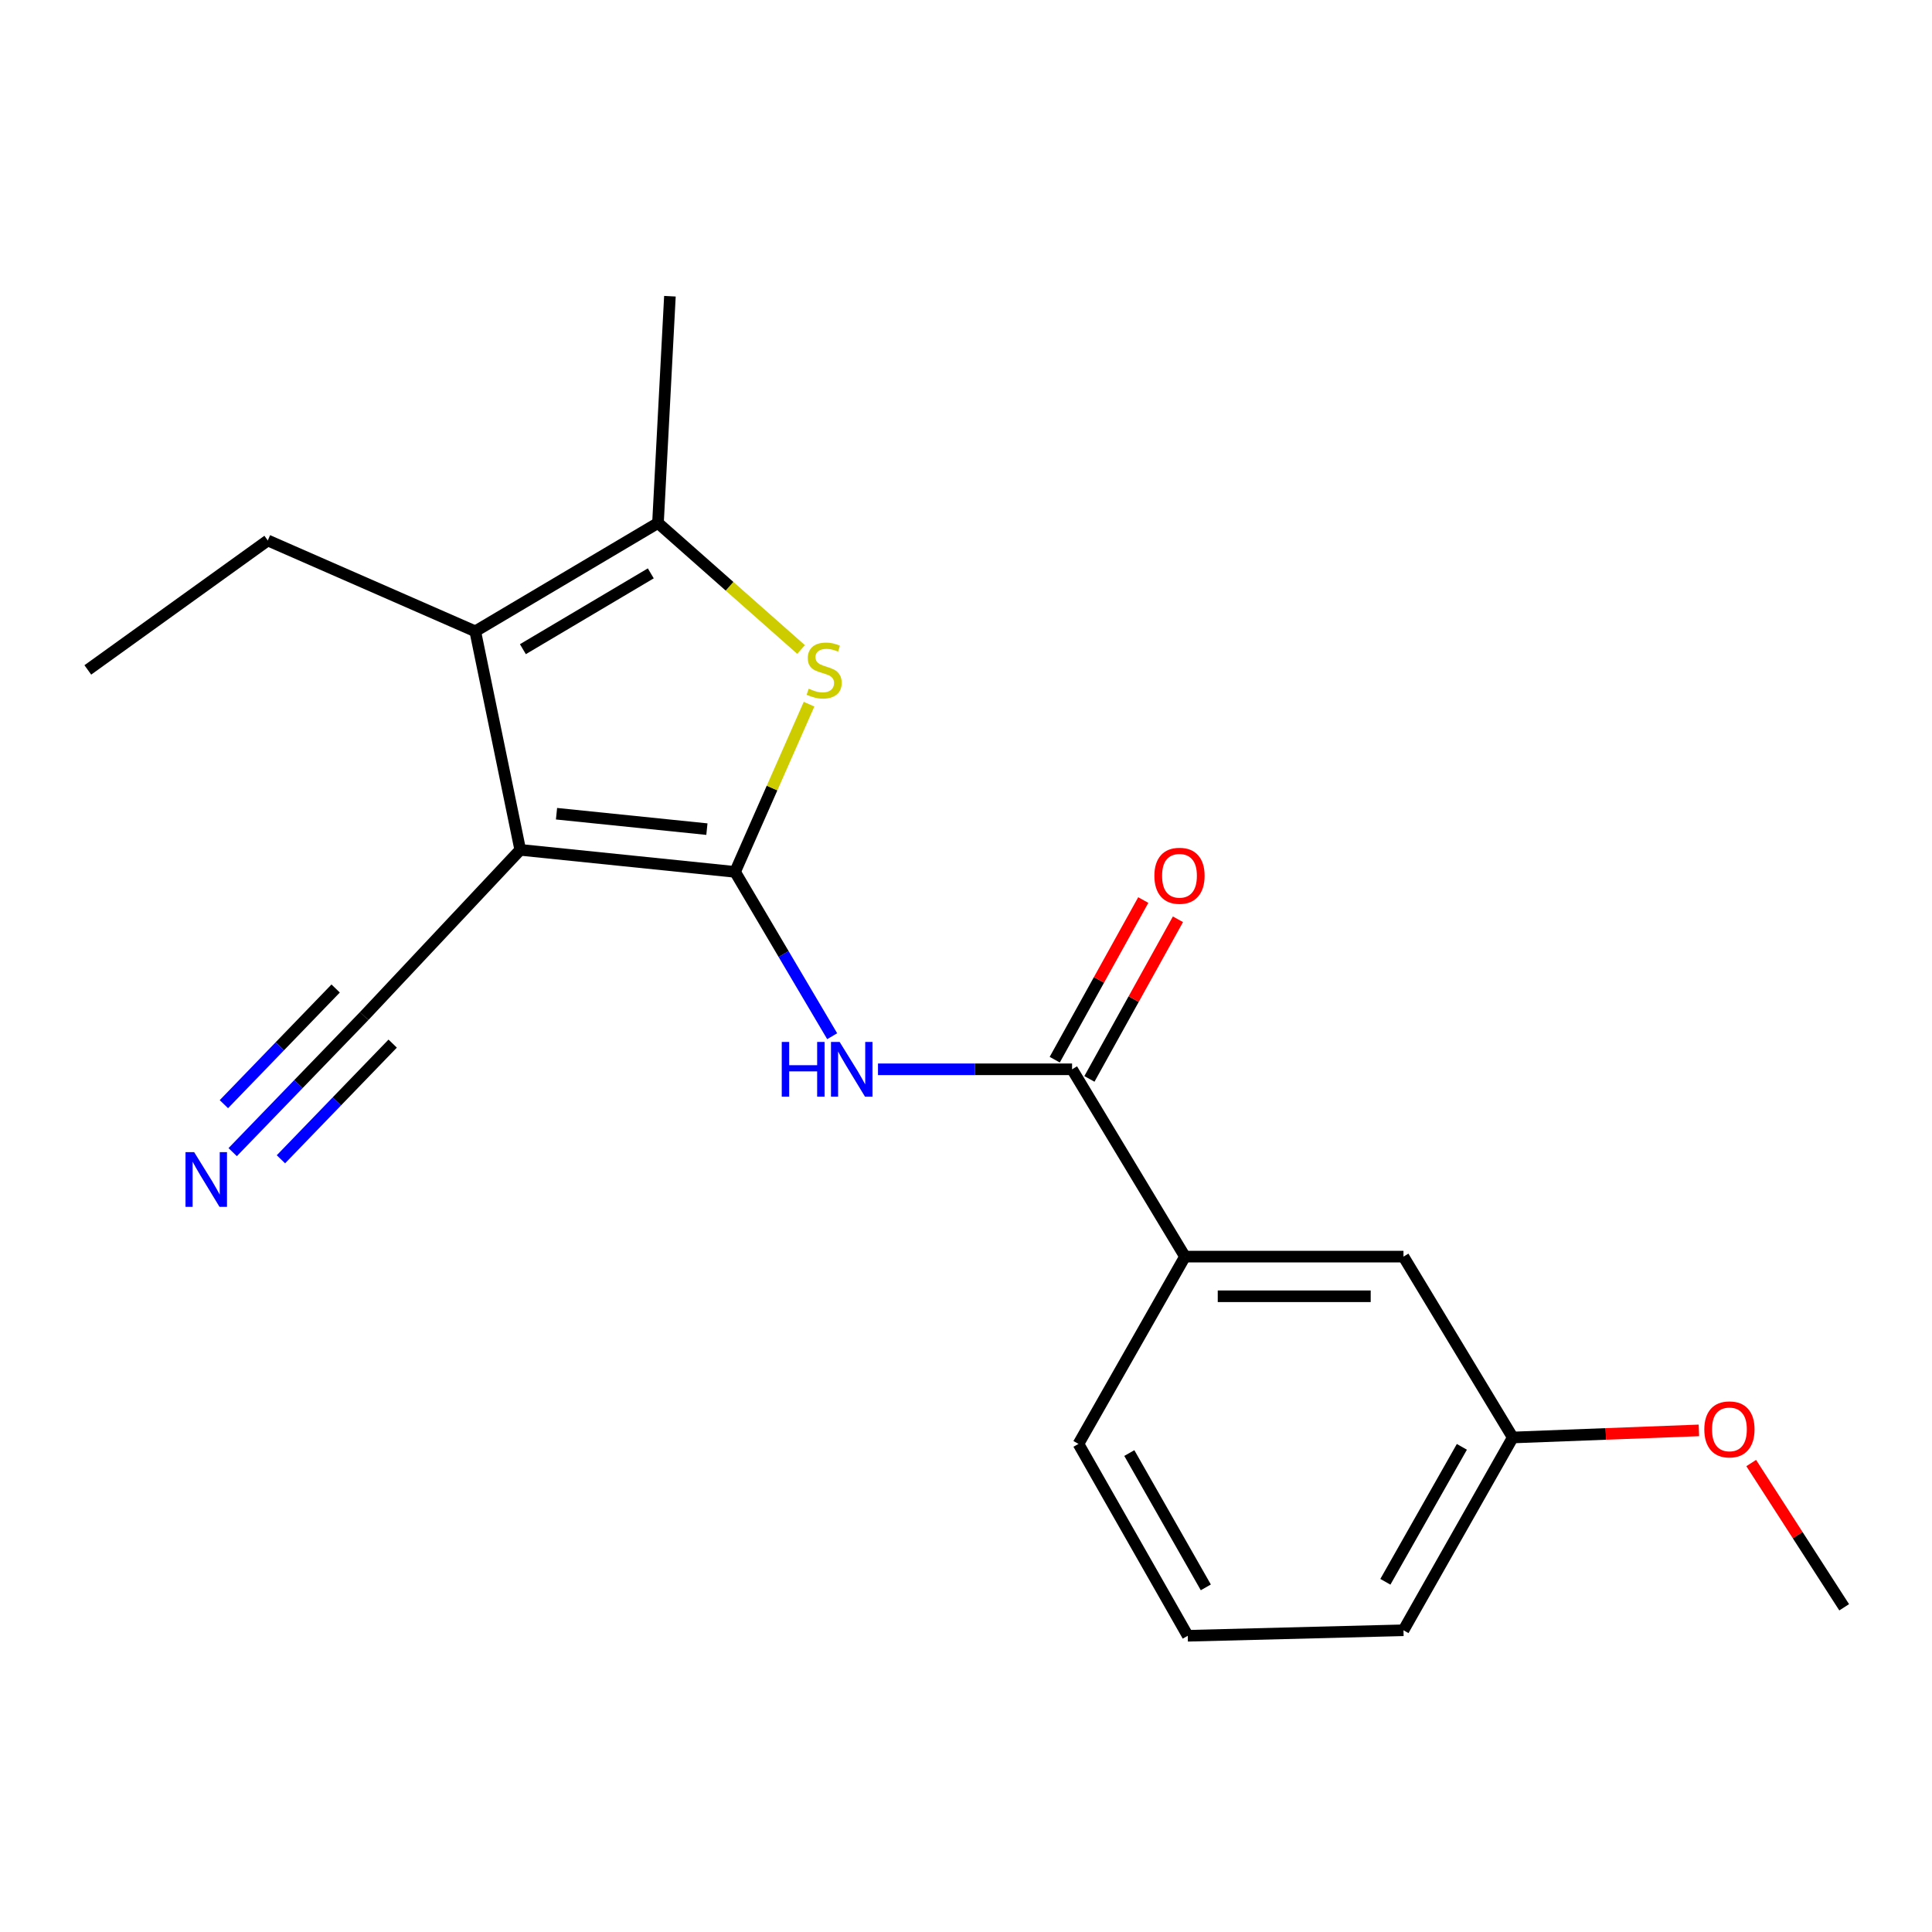 <?xml version='1.0' encoding='iso-8859-1'?>
<svg version='1.1' baseProfile='full'
              xmlns='http://www.w3.org/2000/svg'
                      xmlns:rdkit='http://www.rdkit.org/xml'
                      xmlns:xlink='http://www.w3.org/1999/xlink'
                  xml:space='preserve'
width='1000px' height='1000px' viewBox='0 0 1000 1000'>
<!-- END OF HEADER -->
<rect style='opacity:1.0;fill:#FFFFFF;stroke:none' width='1000' height='1000' x='0' y='0'> </rect>
<path class='bond-0' d='M 380.477,451.288 L 269.278,439.885' style='fill:none;fill-rule:evenodd;stroke:#000000;stroke-width:6px;stroke-linecap:butt;stroke-linejoin:miter;stroke-opacity:1' />
<path class='bond-0' d='M 365.891,429.16 L 288.052,421.178' style='fill:none;fill-rule:evenodd;stroke:#000000;stroke-width:6px;stroke-linecap:butt;stroke-linejoin:miter;stroke-opacity:1' />
<path class='bond-1' d='M 380.477,451.288 L 399.617,407.886' style='fill:none;fill-rule:evenodd;stroke:#000000;stroke-width:6px;stroke-linecap:butt;stroke-linejoin:miter;stroke-opacity:1' />
<path class='bond-1' d='M 399.617,407.886 L 418.757,364.484' style='fill:none;fill-rule:evenodd;stroke:#CCCC00;stroke-width:6px;stroke-linecap:butt;stroke-linejoin:miter;stroke-opacity:1' />
<path class='bond-3' d='M 380.477,451.288 L 405.605,493.814' style='fill:none;fill-rule:evenodd;stroke:#000000;stroke-width:6px;stroke-linecap:butt;stroke-linejoin:miter;stroke-opacity:1' />
<path class='bond-3' d='M 405.605,493.814 L 430.734,536.34' style='fill:none;fill-rule:evenodd;stroke:#0000FF;stroke-width:6px;stroke-linecap:butt;stroke-linejoin:miter;stroke-opacity:1' />
<path class='bond-2' d='M 269.278,439.885 L 245.994,326.77' style='fill:none;fill-rule:evenodd;stroke:#000000;stroke-width:6px;stroke-linecap:butt;stroke-linejoin:miter;stroke-opacity:1' />
<path class='bond-6' d='M 269.278,439.885 L 188.49,525.907' style='fill:none;fill-rule:evenodd;stroke:#000000;stroke-width:6px;stroke-linecap:butt;stroke-linejoin:miter;stroke-opacity:1' />
<path class='bond-4' d='M 414.628,336.182 L 377.598,303.443' style='fill:none;fill-rule:evenodd;stroke:#CCCC00;stroke-width:6px;stroke-linecap:butt;stroke-linejoin:miter;stroke-opacity:1' />
<path class='bond-4' d='M 377.598,303.443 L 340.568,270.703' style='fill:none;fill-rule:evenodd;stroke:#000000;stroke-width:6px;stroke-linecap:butt;stroke-linejoin:miter;stroke-opacity:1' />
<path class='bond-12' d='M 245.994,326.77 L 138.603,279.746' style='fill:none;fill-rule:evenodd;stroke:#000000;stroke-width:6px;stroke-linecap:butt;stroke-linejoin:miter;stroke-opacity:1' />
<path class='bond-20' d='M 245.994,326.77 L 340.568,270.703' style='fill:none;fill-rule:evenodd;stroke:#000000;stroke-width:6px;stroke-linecap:butt;stroke-linejoin:miter;stroke-opacity:1' />
<path class='bond-20' d='M 270.647,336.016 L 336.848,296.769' style='fill:none;fill-rule:evenodd;stroke:#000000;stroke-width:6px;stroke-linecap:butt;stroke-linejoin:miter;stroke-opacity:1' />
<path class='bond-5' d='M 454.445,553.467 L 504.675,553.467' style='fill:none;fill-rule:evenodd;stroke:#0000FF;stroke-width:6px;stroke-linecap:butt;stroke-linejoin:miter;stroke-opacity:1' />
<path class='bond-5' d='M 504.675,553.467 L 554.904,553.467' style='fill:none;fill-rule:evenodd;stroke:#000000;stroke-width:6px;stroke-linecap:butt;stroke-linejoin:miter;stroke-opacity:1' />
<path class='bond-13' d='M 340.568,270.703 L 346.748,153.324' style='fill:none;fill-rule:evenodd;stroke:#000000;stroke-width:6px;stroke-linecap:butt;stroke-linejoin:miter;stroke-opacity:1' />
<path class='bond-8' d='M 554.904,553.467 L 613.343,650.424' style='fill:none;fill-rule:evenodd;stroke:#000000;stroke-width:6px;stroke-linecap:butt;stroke-linejoin:miter;stroke-opacity:1' />
<path class='bond-9' d='M 563.879,558.445 L 586.791,517.131' style='fill:none;fill-rule:evenodd;stroke:#000000;stroke-width:6px;stroke-linecap:butt;stroke-linejoin:miter;stroke-opacity:1' />
<path class='bond-9' d='M 586.791,517.131 L 609.703,475.818' style='fill:none;fill-rule:evenodd;stroke:#FF0000;stroke-width:6px;stroke-linecap:butt;stroke-linejoin:miter;stroke-opacity:1' />
<path class='bond-9' d='M 545.929,548.49 L 568.841,507.177' style='fill:none;fill-rule:evenodd;stroke:#000000;stroke-width:6px;stroke-linecap:butt;stroke-linejoin:miter;stroke-opacity:1' />
<path class='bond-9' d='M 568.841,507.177 L 591.754,465.863' style='fill:none;fill-rule:evenodd;stroke:#FF0000;stroke-width:6px;stroke-linecap:butt;stroke-linejoin:miter;stroke-opacity:1' />
<path class='bond-7' d='M 188.49,525.907 L 154.463,561.125' style='fill:none;fill-rule:evenodd;stroke:#000000;stroke-width:6px;stroke-linecap:butt;stroke-linejoin:miter;stroke-opacity:1' />
<path class='bond-7' d='M 154.463,561.125 L 120.436,596.344' style='fill:none;fill-rule:evenodd;stroke:#0000FF;stroke-width:6px;stroke-linecap:butt;stroke-linejoin:miter;stroke-opacity:1' />
<path class='bond-7' d='M 173.729,511.645 L 144.806,541.581' style='fill:none;fill-rule:evenodd;stroke:#000000;stroke-width:6px;stroke-linecap:butt;stroke-linejoin:miter;stroke-opacity:1' />
<path class='bond-7' d='M 144.806,541.581 L 115.883,571.517' style='fill:none;fill-rule:evenodd;stroke:#0000FF;stroke-width:6px;stroke-linecap:butt;stroke-linejoin:miter;stroke-opacity:1' />
<path class='bond-7' d='M 203.251,540.168 L 174.328,570.104' style='fill:none;fill-rule:evenodd;stroke:#000000;stroke-width:6px;stroke-linecap:butt;stroke-linejoin:miter;stroke-opacity:1' />
<path class='bond-7' d='M 174.328,570.104 L 145.405,600.04' style='fill:none;fill-rule:evenodd;stroke:#0000FF;stroke-width:6px;stroke-linecap:butt;stroke-linejoin:miter;stroke-opacity:1' />
<path class='bond-10' d='M 613.343,650.424 L 726.435,650.424' style='fill:none;fill-rule:evenodd;stroke:#000000;stroke-width:6px;stroke-linecap:butt;stroke-linejoin:miter;stroke-opacity:1' />
<path class='bond-10' d='M 630.307,670.949 L 709.471,670.949' style='fill:none;fill-rule:evenodd;stroke:#000000;stroke-width:6px;stroke-linecap:butt;stroke-linejoin:miter;stroke-opacity:1' />
<path class='bond-15' d='M 613.343,650.424 L 558.211,747.359' style='fill:none;fill-rule:evenodd;stroke:#000000;stroke-width:6px;stroke-linecap:butt;stroke-linejoin:miter;stroke-opacity:1' />
<path class='bond-11' d='M 726.435,650.424 L 783.003,744.04' style='fill:none;fill-rule:evenodd;stroke:#000000;stroke-width:6px;stroke-linecap:butt;stroke-linejoin:miter;stroke-opacity:1' />
<path class='bond-14' d='M 783.003,744.04 L 831.173,742.204' style='fill:none;fill-rule:evenodd;stroke:#000000;stroke-width:6px;stroke-linecap:butt;stroke-linejoin:miter;stroke-opacity:1' />
<path class='bond-14' d='M 831.173,742.204 L 879.343,740.367' style='fill:none;fill-rule:evenodd;stroke:#FF0000;stroke-width:6px;stroke-linecap:butt;stroke-linejoin:miter;stroke-opacity:1' />
<path class='bond-21' d='M 783.003,744.04 L 726.435,843.825' style='fill:none;fill-rule:evenodd;stroke:#000000;stroke-width:6px;stroke-linecap:butt;stroke-linejoin:miter;stroke-opacity:1' />
<path class='bond-21' d='M 756.663,748.886 L 717.065,818.735' style='fill:none;fill-rule:evenodd;stroke:#000000;stroke-width:6px;stroke-linecap:butt;stroke-linejoin:miter;stroke-opacity:1' />
<path class='bond-19' d='M 138.603,279.746 L 45.455,346.748' style='fill:none;fill-rule:evenodd;stroke:#000000;stroke-width:6px;stroke-linecap:butt;stroke-linejoin:miter;stroke-opacity:1' />
<path class='bond-18' d='M 906.427,757.266 L 930.486,794.599' style='fill:none;fill-rule:evenodd;stroke:#FF0000;stroke-width:6px;stroke-linecap:butt;stroke-linejoin:miter;stroke-opacity:1' />
<path class='bond-18' d='M 930.486,794.599 L 954.545,831.932' style='fill:none;fill-rule:evenodd;stroke:#000000;stroke-width:6px;stroke-linecap:butt;stroke-linejoin:miter;stroke-opacity:1' />
<path class='bond-16' d='M 558.211,747.359 L 614.779,846.676' style='fill:none;fill-rule:evenodd;stroke:#000000;stroke-width:6px;stroke-linecap:butt;stroke-linejoin:miter;stroke-opacity:1' />
<path class='bond-16' d='M 584.531,752.098 L 624.129,821.62' style='fill:none;fill-rule:evenodd;stroke:#000000;stroke-width:6px;stroke-linecap:butt;stroke-linejoin:miter;stroke-opacity:1' />
<path class='bond-17' d='M 614.779,846.676 L 726.435,843.825' style='fill:none;fill-rule:evenodd;stroke:#000000;stroke-width:6px;stroke-linecap:butt;stroke-linejoin:miter;stroke-opacity:1' />
<path  class='atom-2' d='M 418.578 356.468
Q 418.898 356.588, 420.218 357.148
Q 421.538 357.708, 422.978 358.068
Q 424.458 358.388, 425.898 358.388
Q 428.578 358.388, 430.138 357.108
Q 431.698 355.788, 431.698 353.508
Q 431.698 351.948, 430.898 350.988
Q 430.138 350.028, 428.938 349.508
Q 427.738 348.988, 425.738 348.388
Q 423.218 347.628, 421.698 346.908
Q 420.218 346.188, 419.138 344.668
Q 418.098 343.148, 418.098 340.588
Q 418.098 337.028, 420.498 334.828
Q 422.938 332.628, 427.738 332.628
Q 431.018 332.628, 434.738 334.188
L 433.818 337.268
Q 430.418 335.868, 427.858 335.868
Q 425.098 335.868, 423.578 337.028
Q 422.058 338.148, 422.098 340.108
Q 422.098 341.628, 422.858 342.548
Q 423.658 343.468, 424.778 343.988
Q 425.938 344.508, 427.858 345.108
Q 430.418 345.908, 431.938 346.708
Q 433.458 347.508, 434.538 349.148
Q 435.658 350.748, 435.658 353.508
Q 435.658 357.428, 433.018 359.548
Q 430.418 361.628, 426.058 361.628
Q 423.538 361.628, 421.618 361.068
Q 419.738 360.548, 417.498 359.628
L 418.578 356.468
' fill='#CCCC00'/>
<path  class='atom-4' d='M 404.634 539.307
L 408.474 539.307
L 408.474 551.347
L 422.954 551.347
L 422.954 539.307
L 426.794 539.307
L 426.794 567.627
L 422.954 567.627
L 422.954 554.547
L 408.474 554.547
L 408.474 567.627
L 404.634 567.627
L 404.634 539.307
' fill='#0000FF'/>
<path  class='atom-4' d='M 434.594 539.307
L 443.874 554.307
Q 444.794 555.787, 446.274 558.467
Q 447.754 561.147, 447.834 561.307
L 447.834 539.307
L 451.594 539.307
L 451.594 567.627
L 447.714 567.627
L 437.754 551.227
Q 436.594 549.307, 435.354 547.107
Q 434.154 544.907, 433.794 544.227
L 433.794 567.627
L 430.114 567.627
L 430.114 539.307
L 434.594 539.307
' fill='#0000FF'/>
<path  class='atom-8' d='M 100.495 596.343
L 109.775 611.343
Q 110.695 612.823, 112.175 615.503
Q 113.655 618.183, 113.735 618.343
L 113.735 596.343
L 117.495 596.343
L 117.495 624.663
L 113.615 624.663
L 103.655 608.263
Q 102.495 606.343, 101.255 604.143
Q 100.055 601.943, 99.695 601.263
L 99.695 624.663
L 96.015 624.663
L 96.015 596.343
L 100.495 596.343
' fill='#0000FF'/>
<path  class='atom-10' d='M 597.503 453.295
Q 597.503 446.495, 600.863 442.695
Q 604.223 438.895, 610.503 438.895
Q 616.783 438.895, 620.143 442.695
Q 623.503 446.495, 623.503 453.295
Q 623.503 460.175, 620.103 464.095
Q 616.703 467.975, 610.503 467.975
Q 604.263 467.975, 600.863 464.095
Q 597.503 460.215, 597.503 453.295
M 610.503 464.775
Q 614.823 464.775, 617.143 461.895
Q 619.503 458.975, 619.503 453.295
Q 619.503 447.735, 617.143 444.935
Q 614.823 442.095, 610.503 442.095
Q 606.183 442.095, 603.823 444.895
Q 601.503 447.695, 601.503 453.295
Q 601.503 459.015, 603.823 461.895
Q 606.183 464.775, 610.503 464.775
' fill='#FF0000'/>
<path  class='atom-15' d='M 882.149 739.844
Q 882.149 733.044, 885.509 729.244
Q 888.869 725.444, 895.149 725.444
Q 901.429 725.444, 904.789 729.244
Q 908.149 733.044, 908.149 739.844
Q 908.149 746.724, 904.749 750.644
Q 901.349 754.524, 895.149 754.524
Q 888.909 754.524, 885.509 750.644
Q 882.149 746.764, 882.149 739.844
M 895.149 751.324
Q 899.469 751.324, 901.789 748.444
Q 904.149 745.524, 904.149 739.844
Q 904.149 734.284, 901.789 731.484
Q 899.469 728.644, 895.149 728.644
Q 890.829 728.644, 888.469 731.444
Q 886.149 734.244, 886.149 739.844
Q 886.149 745.564, 888.469 748.444
Q 890.829 751.324, 895.149 751.324
' fill='#FF0000'/>
</svg>
